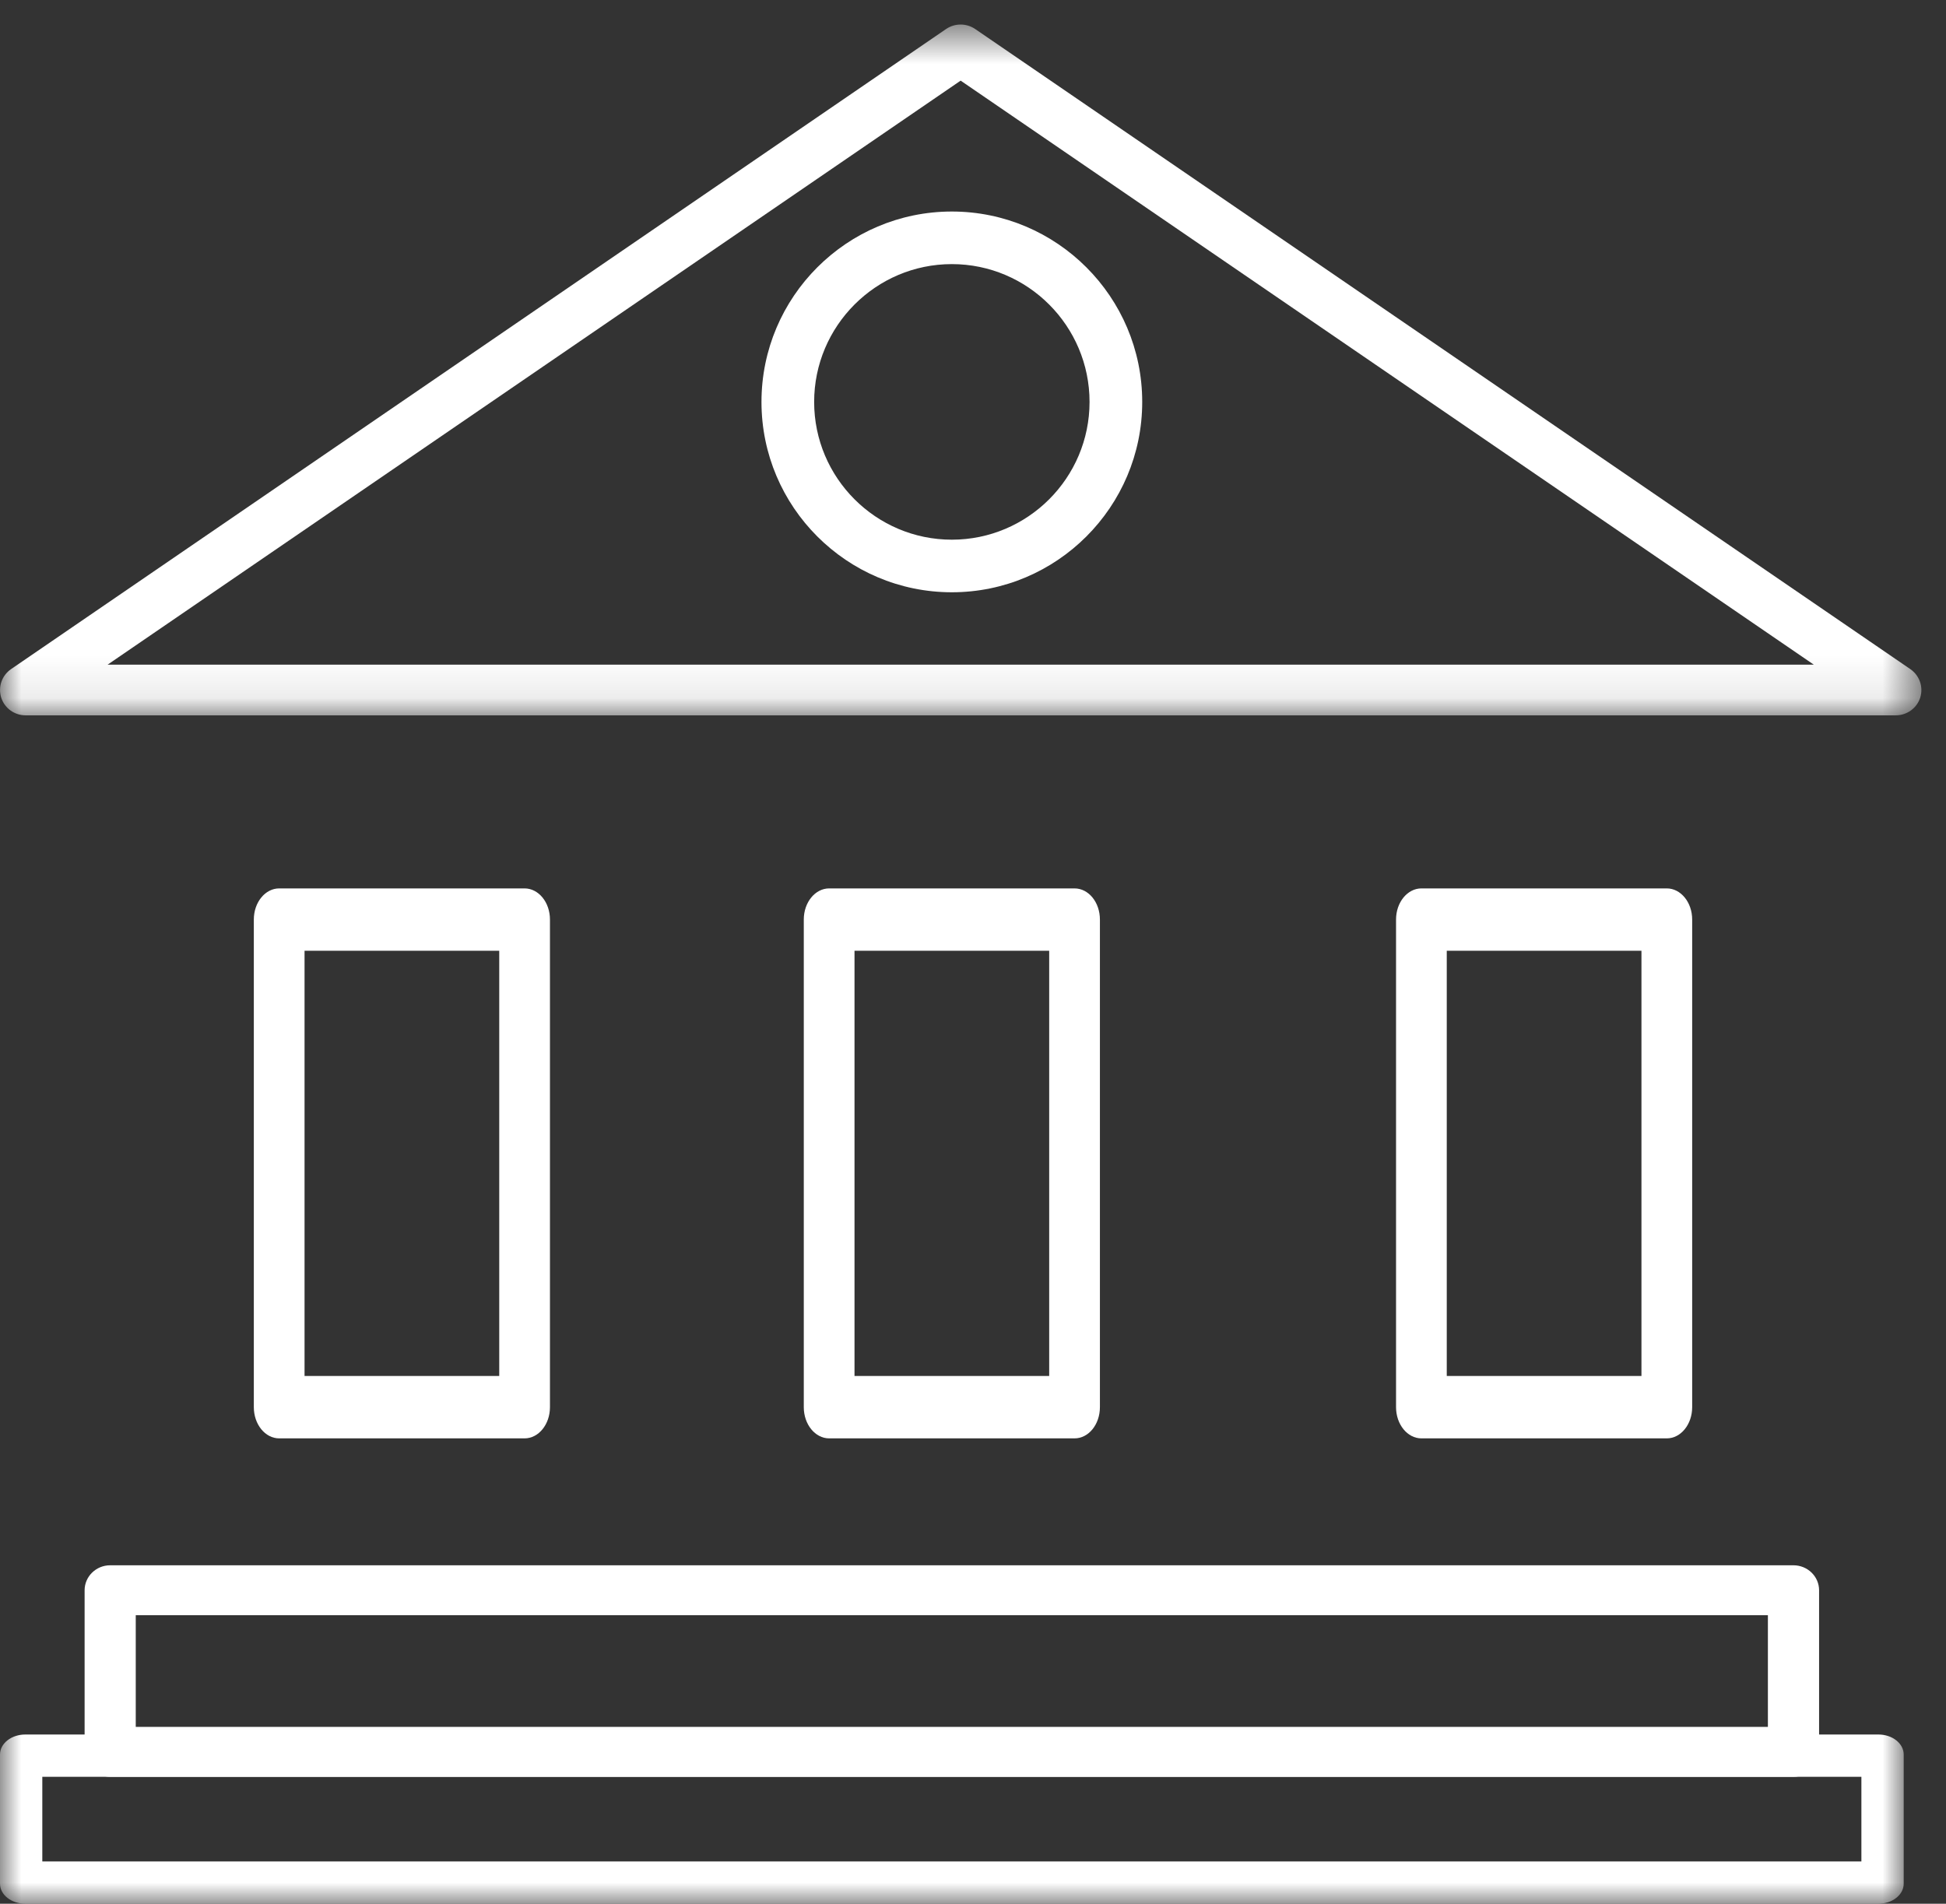 <?xml version="1.0" encoding="UTF-8"?>
<svg width="46px" height="45px" viewBox="0 0 46 45" version="1.1" xmlns="http://www.w3.org/2000/svg" xmlns:xlink="http://www.w3.org/1999/xlink">
    <rect x="0" y="0" width="46" height="45" fill="#333333" stroke="none"/>
    <!-- Generator: Sketch 52.5 (67469) - http://www.bohemiancoding.com/sketch -->
    <title>Group 13</title>
    <desc>Created with Sketch.</desc>
    <defs>
        <polygon id="path-1" points="0.001 0.58 45.417 0.58 45.417 16.909 0.001 16.909"></polygon>
        <polygon id="path-3" points="0 45 45 45 45 0 0 0"></polygon>
    </defs>
    <g id="Web-Palava" stroke="none" stroke-width="1" fill="none" fill-rule="evenodd">
        <g id="Palava_Splash-web" transform="translate(-251, -425)">
            <g id="Group-13" transform="translate(251, 425)">
                <g id="Group-3">
                    <mask id="mask-2" fill="white">
                        <use xlink:href="#path-1"></use>
                    </mask>
                    <g id="Clip-2"></g>
                    <path d="M2.544,15.711 L42.875,15.711 L22.708,1.906 L2.544,15.711 Z M44.813,16.909 L0.605,16.909 C0.34,16.909 0.106,16.738 0.028,16.489 C-0.05,16.237 0.044,15.966 0.262,15.816 L22.365,0.685 C22.572,0.545 22.844,0.545 23.05,0.685 L45.156,15.816 C45.374,15.966 45.469,16.237 45.391,16.489 C45.313,16.738 45.078,16.909 44.813,16.909 Z" id="Fill-1" fill="#FFFFFF" mask="url(#mask-2)"></path>
                </g>
                <mask id="mask-4" fill="white">
                    <use xlink:href="#path-3"></use>
                </mask>
                <g id="Clip-7"></g>
                <path d="M1,44 L44,44 L44,42 L1,42 L1,44 Z M44.402,45 L0.598,45 C0.268,45 0,44.789 0,44.527 L0,41.473 C0,41.211 0.268,41 0.598,41 L44.402,41 C44.732,41 45,41.211 45,41.473 L45,44.527 C45,44.789 44.732,45 44.402,45 Z" id="Fill-6" fill="#FFFFFF" mask="url(#mask-4)"></path>
                <path d="M3.209,40.82 L41.79,40.82 L41.79,38.18 L3.209,38.18 L3.209,40.82 Z M42.394,42 L2.604,42 C2.271,42 2,41.737 2,41.41 L2,37.591 C2,37.265 2.271,37 2.604,37 L42.394,37 C42.729,37 43,37.265 43,37.591 L43,41.41 C43,41.737 42.729,42 42.394,42 Z" id="Fill-8" fill="#FFFFFF" mask="url(#mask-4)"></path>
                <path d="M7.199,32.525 L11.801,32.525 L11.801,22.474 L7.199,22.474 L7.199,32.525 Z M12.4,34 L6.6,34 C6.269,34 6,33.67 6,33.262 L6,21.736 C6,21.329 6.269,21 6.6,21 L12.4,21 C12.731,21 13,21.329 13,21.736 L13,33.262 C13,33.67 12.731,34 12.4,34 Z" id="Fill-9" fill="#FFFFFF" mask="url(#mask-4)"></path>
                <path d="M20.199,32.525 L24.801,32.525 L24.801,22.474 L20.199,22.474 L20.199,32.525 Z M25.4,34 L19.6,34 C19.269,34 19,33.67 19,33.262 L19,21.736 C19,21.329 19.269,21 19.6,21 L25.4,21 C25.733,21 26,21.329 26,21.736 L26,33.262 C26,33.67 25.733,34 25.4,34 Z" id="Fill-10" fill="#FFFFFF" mask="url(#mask-4)"></path>
                <path d="M34.199,32.525 L38.801,32.525 L38.801,22.474 L34.199,22.474 L34.199,32.525 Z M39.4,34 L33.6,34 C33.269,34 33,33.67 33,33.262 L33,21.736 C33,21.329 33.269,21 33.6,21 L39.4,21 C39.731,21 40,21.329 40,21.736 L40,33.262 C40,33.67 39.731,34 39.4,34 Z" id="Fill-11" fill="#FFFFFF" mask="url(#mask-4)"></path>
                <path d="M22.5,6.243 C20.705,6.243 19.245,7.705 19.245,9.501 C19.245,11.296 20.705,12.757 22.5,12.757 C24.295,12.757 25.755,11.296 25.755,9.501 C25.755,7.705 24.295,6.243 22.5,6.243 M22.5,14 C20.019,14 18,11.982 18,9.501 C18,7.018 20.019,5 22.5,5 C24.981,5 27,7.018 27,9.501 C27,11.982 24.981,14 22.5,14" id="Fill-12" fill="#FFFFFF" mask="url(#mask-4)"></path>
            </g>
        </g>
    </g>
</svg>